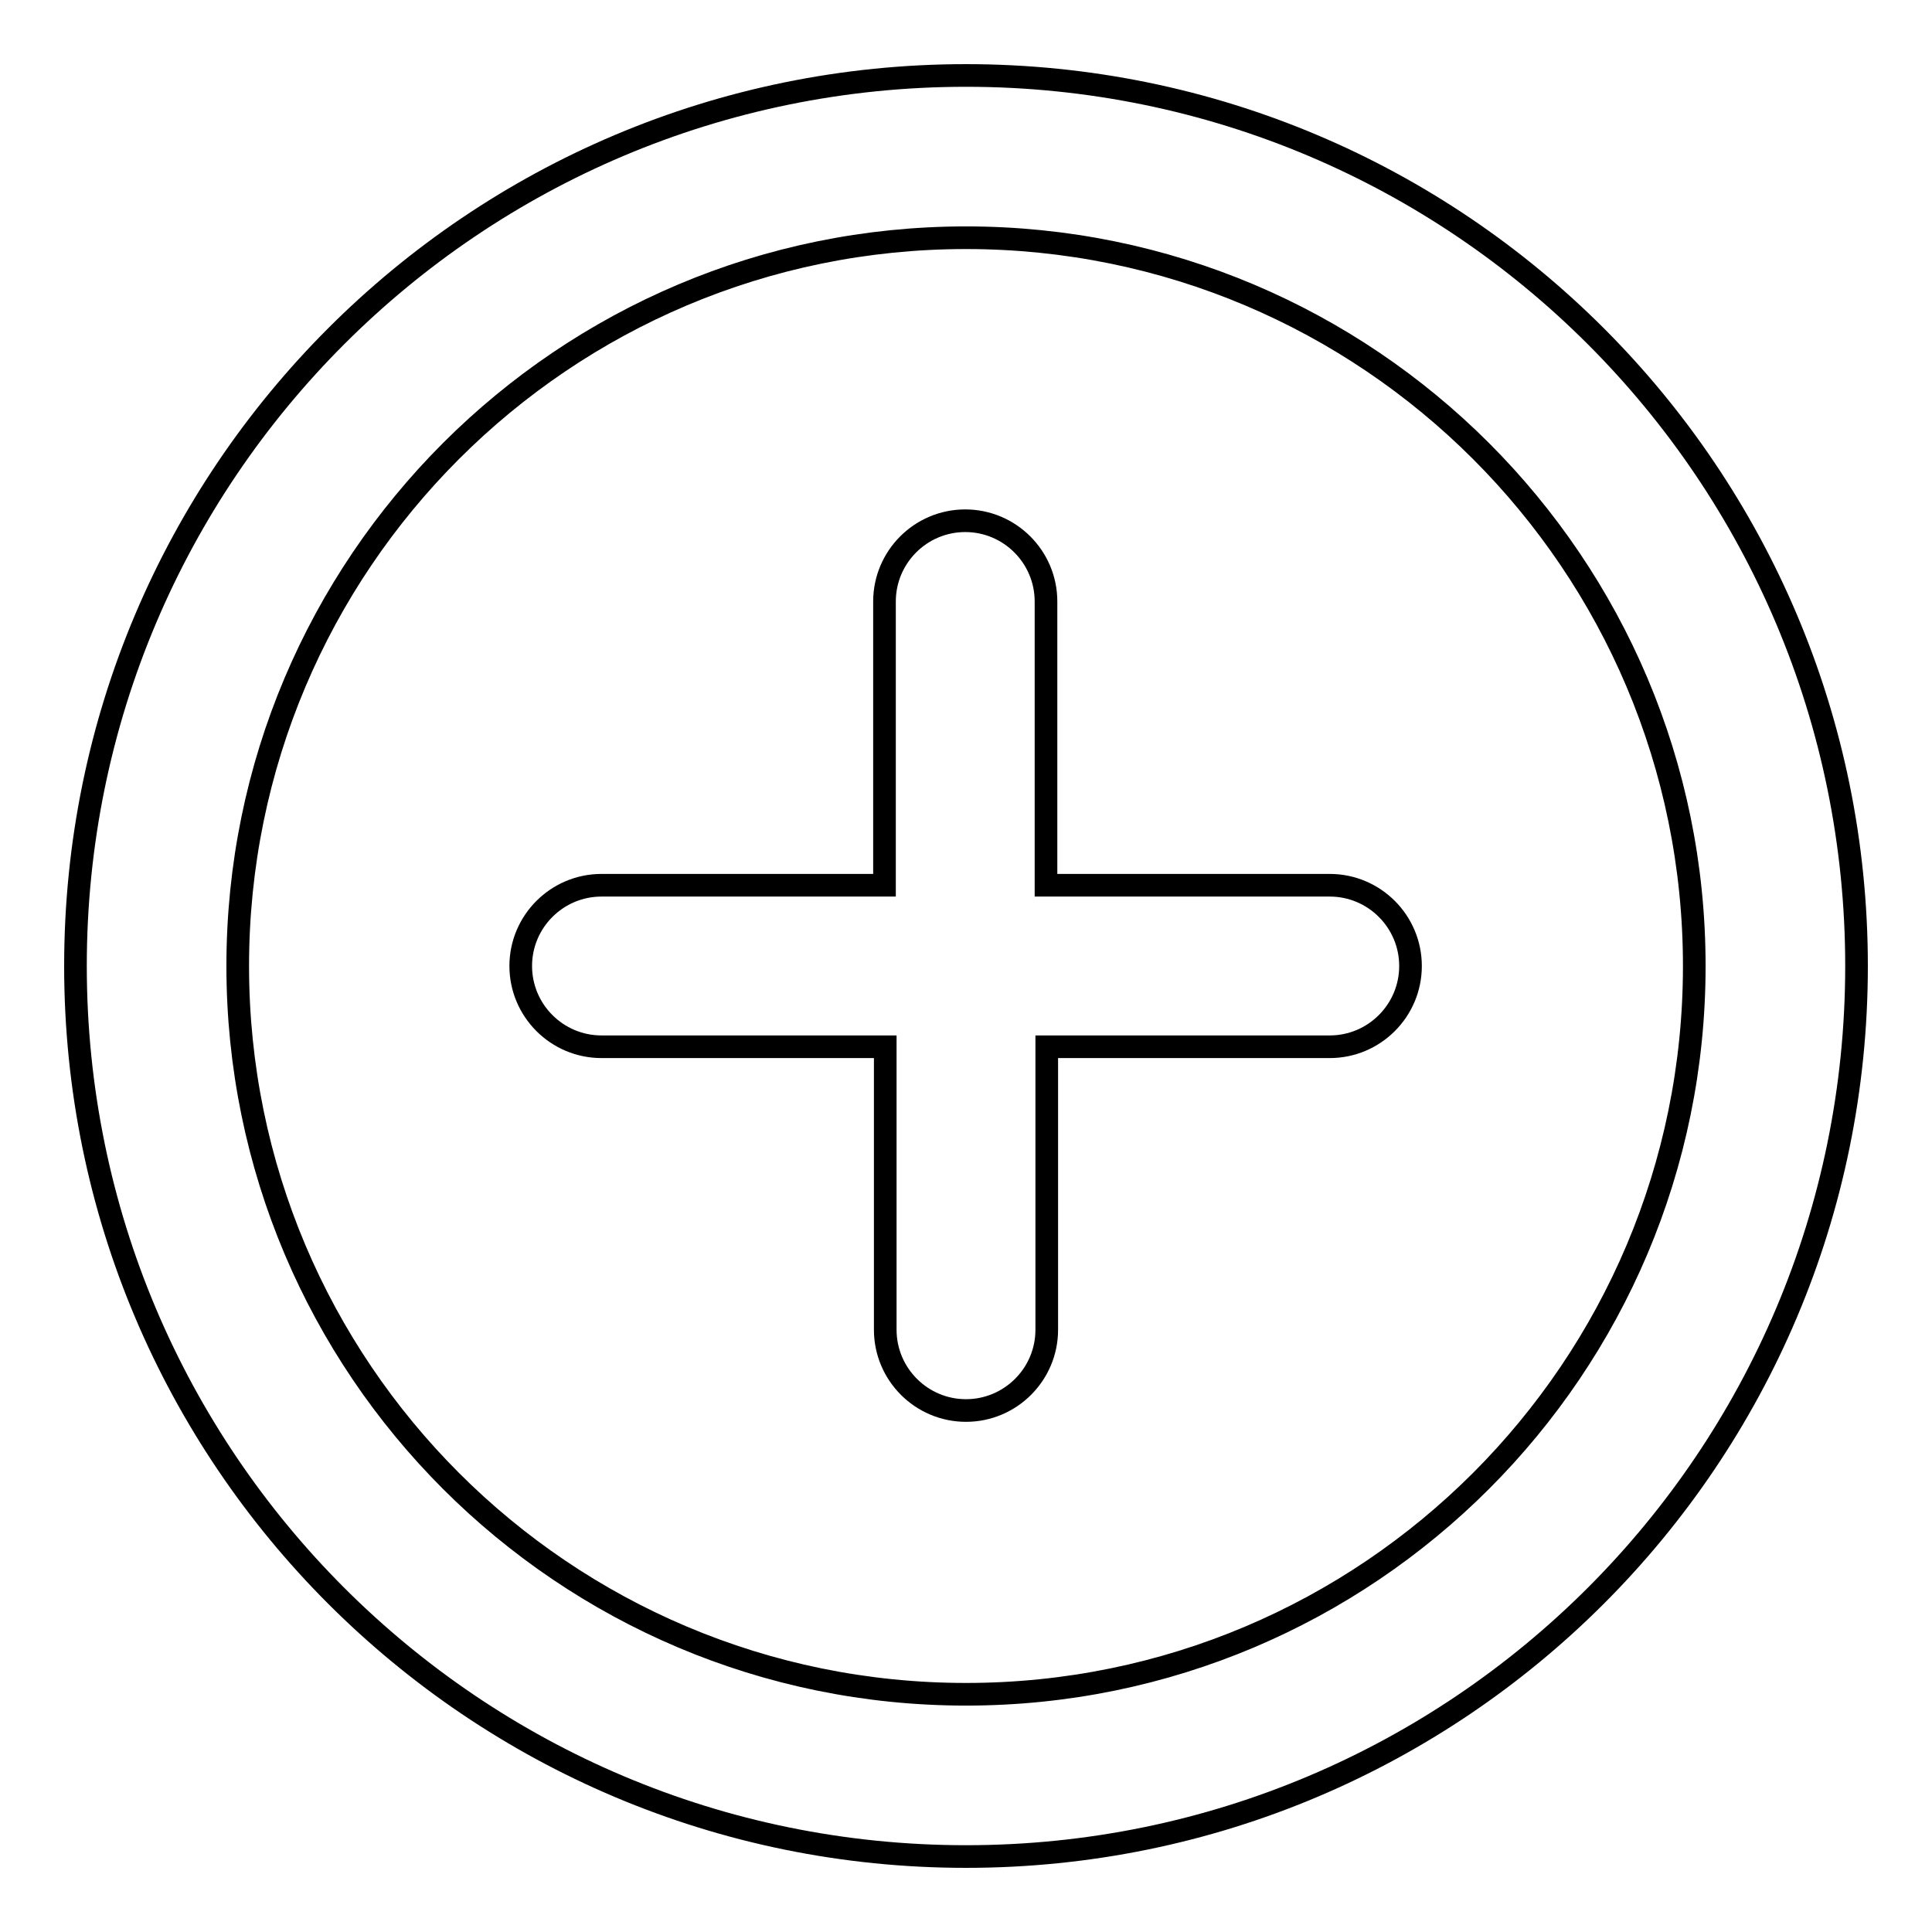 <?xml version="1.0" encoding="utf-8"?>
<!-- Svg Vector Icons : http://www.onlinewebfonts.com/icon -->
<!DOCTYPE svg PUBLIC "-//W3C//DTD SVG 1.1//EN" "http://www.w3.org/Graphics/SVG/1.1/DTD/svg11.dtd">
<svg version="1.1" xmlns="http://www.w3.org/2000/svg" xmlns:xlink="http://www.w3.org/1999/xlink" x="0px" y="0px" viewBox="0 0 256 256" enable-background="new 0 0 256 256" xml:space="preserve">
<g> <path stroke-width="3" fill-opacity="0" stroke="#000000"  d="M128,246c-65.2,0-118-52.8-118-118S62.8,10,128,10s118,52.8,118,118S193.2,246,128,246L128,246z M128,224.5 c53.3,0,96.5-43.2,96.5-96.5c0-53.3-43.2-96.5-96.5-96.5c-53.3,0-96.5,43.2-96.5,96.5C31.5,181.3,74.7,224.5,128,224.5z  M138.7,117.3h37.5c5.9,0,10.7,4.8,10.7,10.7s-4.8,10.7-10.7,10.7l0,0h-37.5v37.5c0,5.9-4.8,10.7-10.7,10.7s-10.7-4.8-10.7-10.7 l0,0v-37.5H79.7c-5.9,0-10.7-4.8-10.7-10.7s4.8-10.7,10.7-10.7h37.5V79.7c0-5.9,4.8-10.7,10.7-10.7c5.9,0,10.7,4.8,10.7,10.7 c0,0,0,0,0,0V117.3L138.7,117.3z"/></g>
</svg>